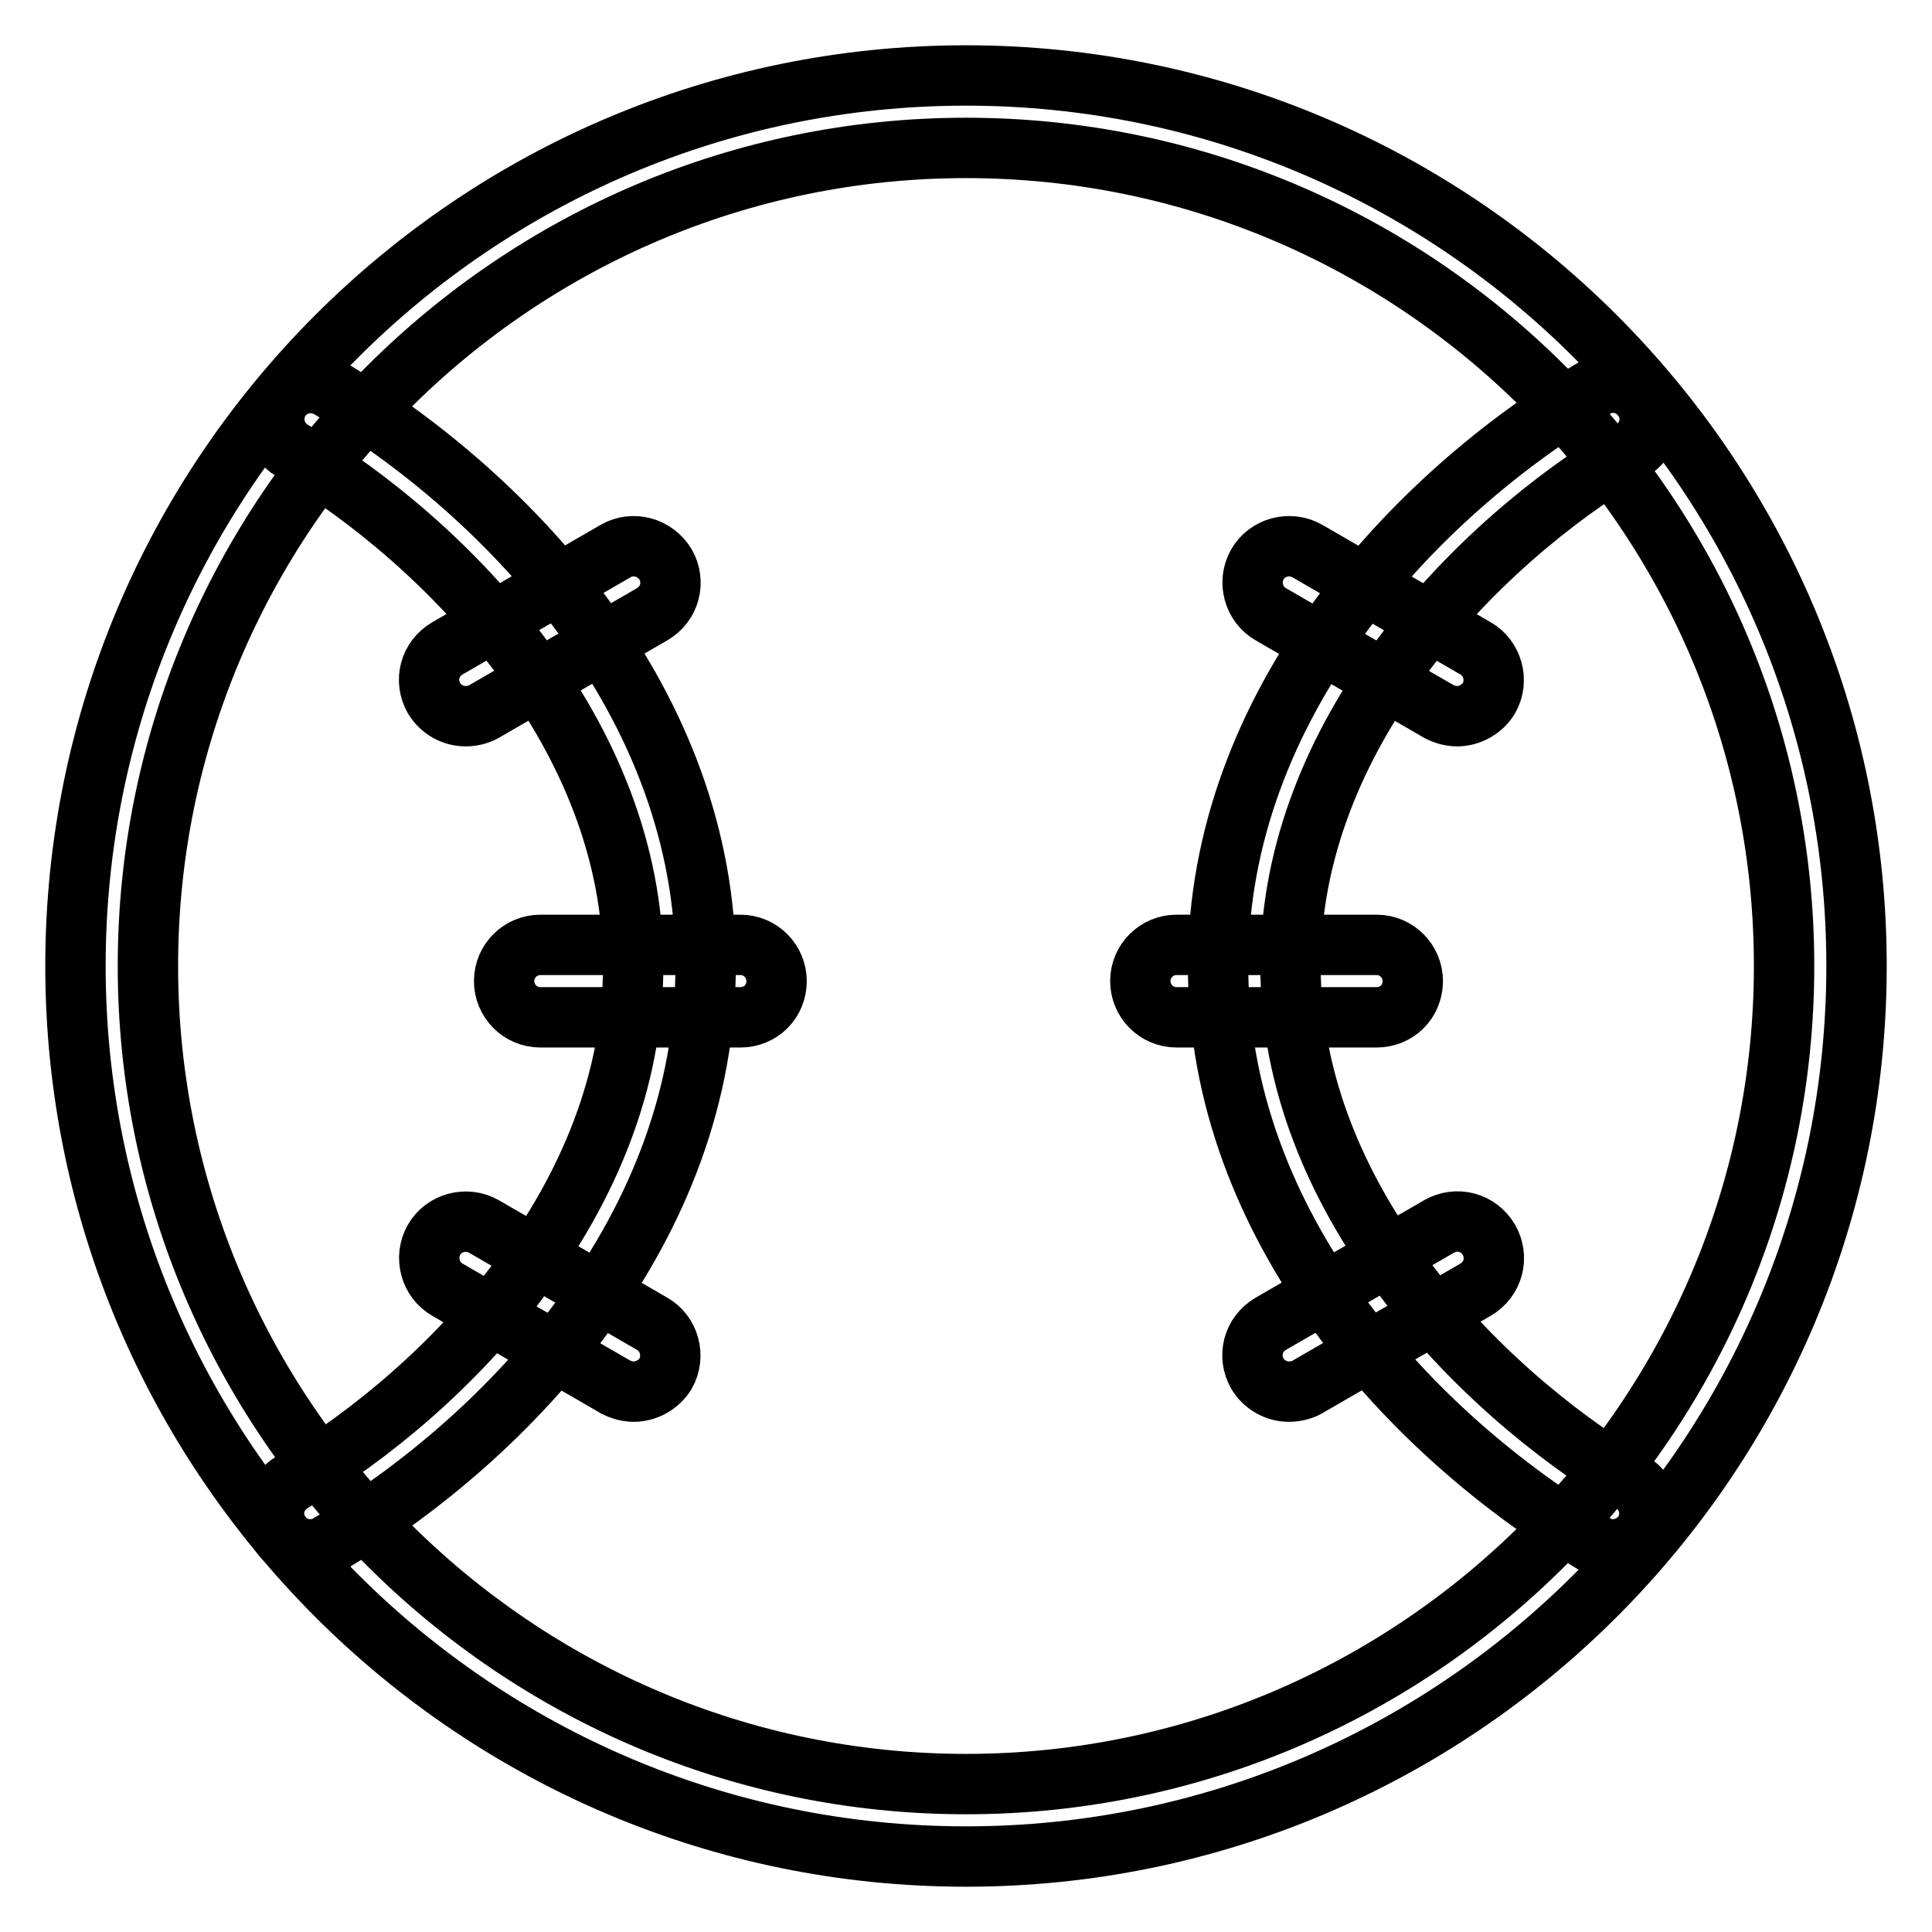 <?xml version="1.0" encoding="utf-8"?>
<!-- Svg Vector Icons : http://www.onlinewebfonts.com/icon -->
<!DOCTYPE svg PUBLIC "-//W3C//DTD SVG 1.1//EN" "http://www.w3.org/Graphics/SVG/1.1/DTD/svg11.dtd">
<svg version="1.1" xmlns="http://www.w3.org/2000/svg" xmlns:xlink="http://www.w3.org/1999/xlink" x="0px" y="0px" viewBox="0 0 256 256" enable-background="new 0 0 256 256" xml:space="preserve">
<g> <path stroke-width="8" fill-opacity="0" stroke="#000000"  d="M128,246c-65.1,0-118-52.9-118-118C10,62.9,62.9,10,128,10c65.1,0,118,52.9,118,118 C246,193.1,193.1,246,128,246z M128,19.6C68.2,19.6,19.6,68.3,19.6,128S68.3,236.4,128,236.4c59.7,0,108.4-48.6,108.4-108.4 S187.8,19.6,128,19.6z"/> <path stroke-width="8" fill-opacity="0" stroke="#000000"  d="M41.1,205.3c-1.6,0-3.2-0.8-4.1-2.3c-1.4-2.3-0.6-5.2,1.7-6.6c20.9-12.4,45.2-37.7,45.2-68.4 c0-30.6-24.4-55.9-45.2-68.3c-2.3-1.4-3-4.3-1.7-6.6c1.4-2.3,4.3-3,6.6-1.7c24.2,14.4,49.9,42,49.9,76.6 c0,34.6-25.8,62.3-49.9,76.6C42.8,205.1,41.9,205.3,41.1,205.3L41.1,205.3z"/> <path stroke-width="8" fill-opacity="0" stroke="#000000"  d="M98.1,134.8H71.6c-2.7,0-4.8-2.2-4.8-4.8c0-2.7,2.2-4.8,4.8-4.8h26.5c2.7,0,4.8,2.2,4.8,4.8 C102.9,132.7,100.8,134.8,98.1,134.8z M84,184.4c-0.8,0-1.6-0.2-2.4-0.6l-22.3-12.9c-2.3-1.3-3.1-4.3-1.8-6.6 c1.3-2.3,4.3-3.1,6.6-1.8l22.3,12.9c2.3,1.3,3.1,4.3,1.8,6.6C87.3,183.5,85.6,184.4,84,184.4L84,184.4z M61.7,94.9 c-1.7,0-3.3-0.9-4.2-2.4c-1.3-2.3-0.6-5.2,1.8-6.6l22.3-12.9c2.3-1.3,5.2-0.5,6.6,1.8c1.3,2.3,0.6,5.2-1.8,6.6L64.1,94.3 C63.4,94.7,62.5,94.9,61.7,94.9z"/> <path stroke-width="8" fill-opacity="0" stroke="#000000"  d="M213.7,205.3c-0.8,0-1.7-0.2-2.4-0.7c-24.2-14.4-49.9-42-49.9-76.6c0-34.6,25.8-62.3,49.9-76.6 c2.3-1.4,5.2-0.6,6.6,1.7c1.4,2.3,0.6,5.2-1.7,6.6c-20.9,12.4-45.2,37.7-45.2,68.3c0,30.6,24.4,55.9,45.2,68.4 c2.3,1.4,3,4.3,1.7,6.6C216.9,204.5,215.3,205.3,213.7,205.3L213.7,205.3z"/> <path stroke-width="8" fill-opacity="0" stroke="#000000"  d="M182.4,134.8h-26.5c-2.7,0-4.8-2.2-4.8-4.8c0-2.7,2.2-4.8,4.8-4.8h26.5c2.7,0,4.8,2.2,4.8,4.8 C187.2,132.7,185.1,134.8,182.4,134.8z M170.8,184.4c-1.7,0-3.3-0.9-4.2-2.4c-1.3-2.3-0.6-5.2,1.8-6.6l22.3-12.9 c2.3-1.3,5.2-0.6,6.6,1.8c1.3,2.3,0.6,5.2-1.8,6.6l-22.3,12.9C172.5,184.2,171.6,184.4,170.8,184.4z M193.1,94.9 c-0.8,0-1.6-0.2-2.4-0.6l-22.3-12.9c-2.3-1.3-3.1-4.3-1.8-6.6c1.3-2.3,4.3-3.1,6.6-1.8l22.3,12.9c2.3,1.3,3.1,4.3,1.8,6.6 C196.4,94,194.7,94.9,193.1,94.9z"/></g>
</svg>